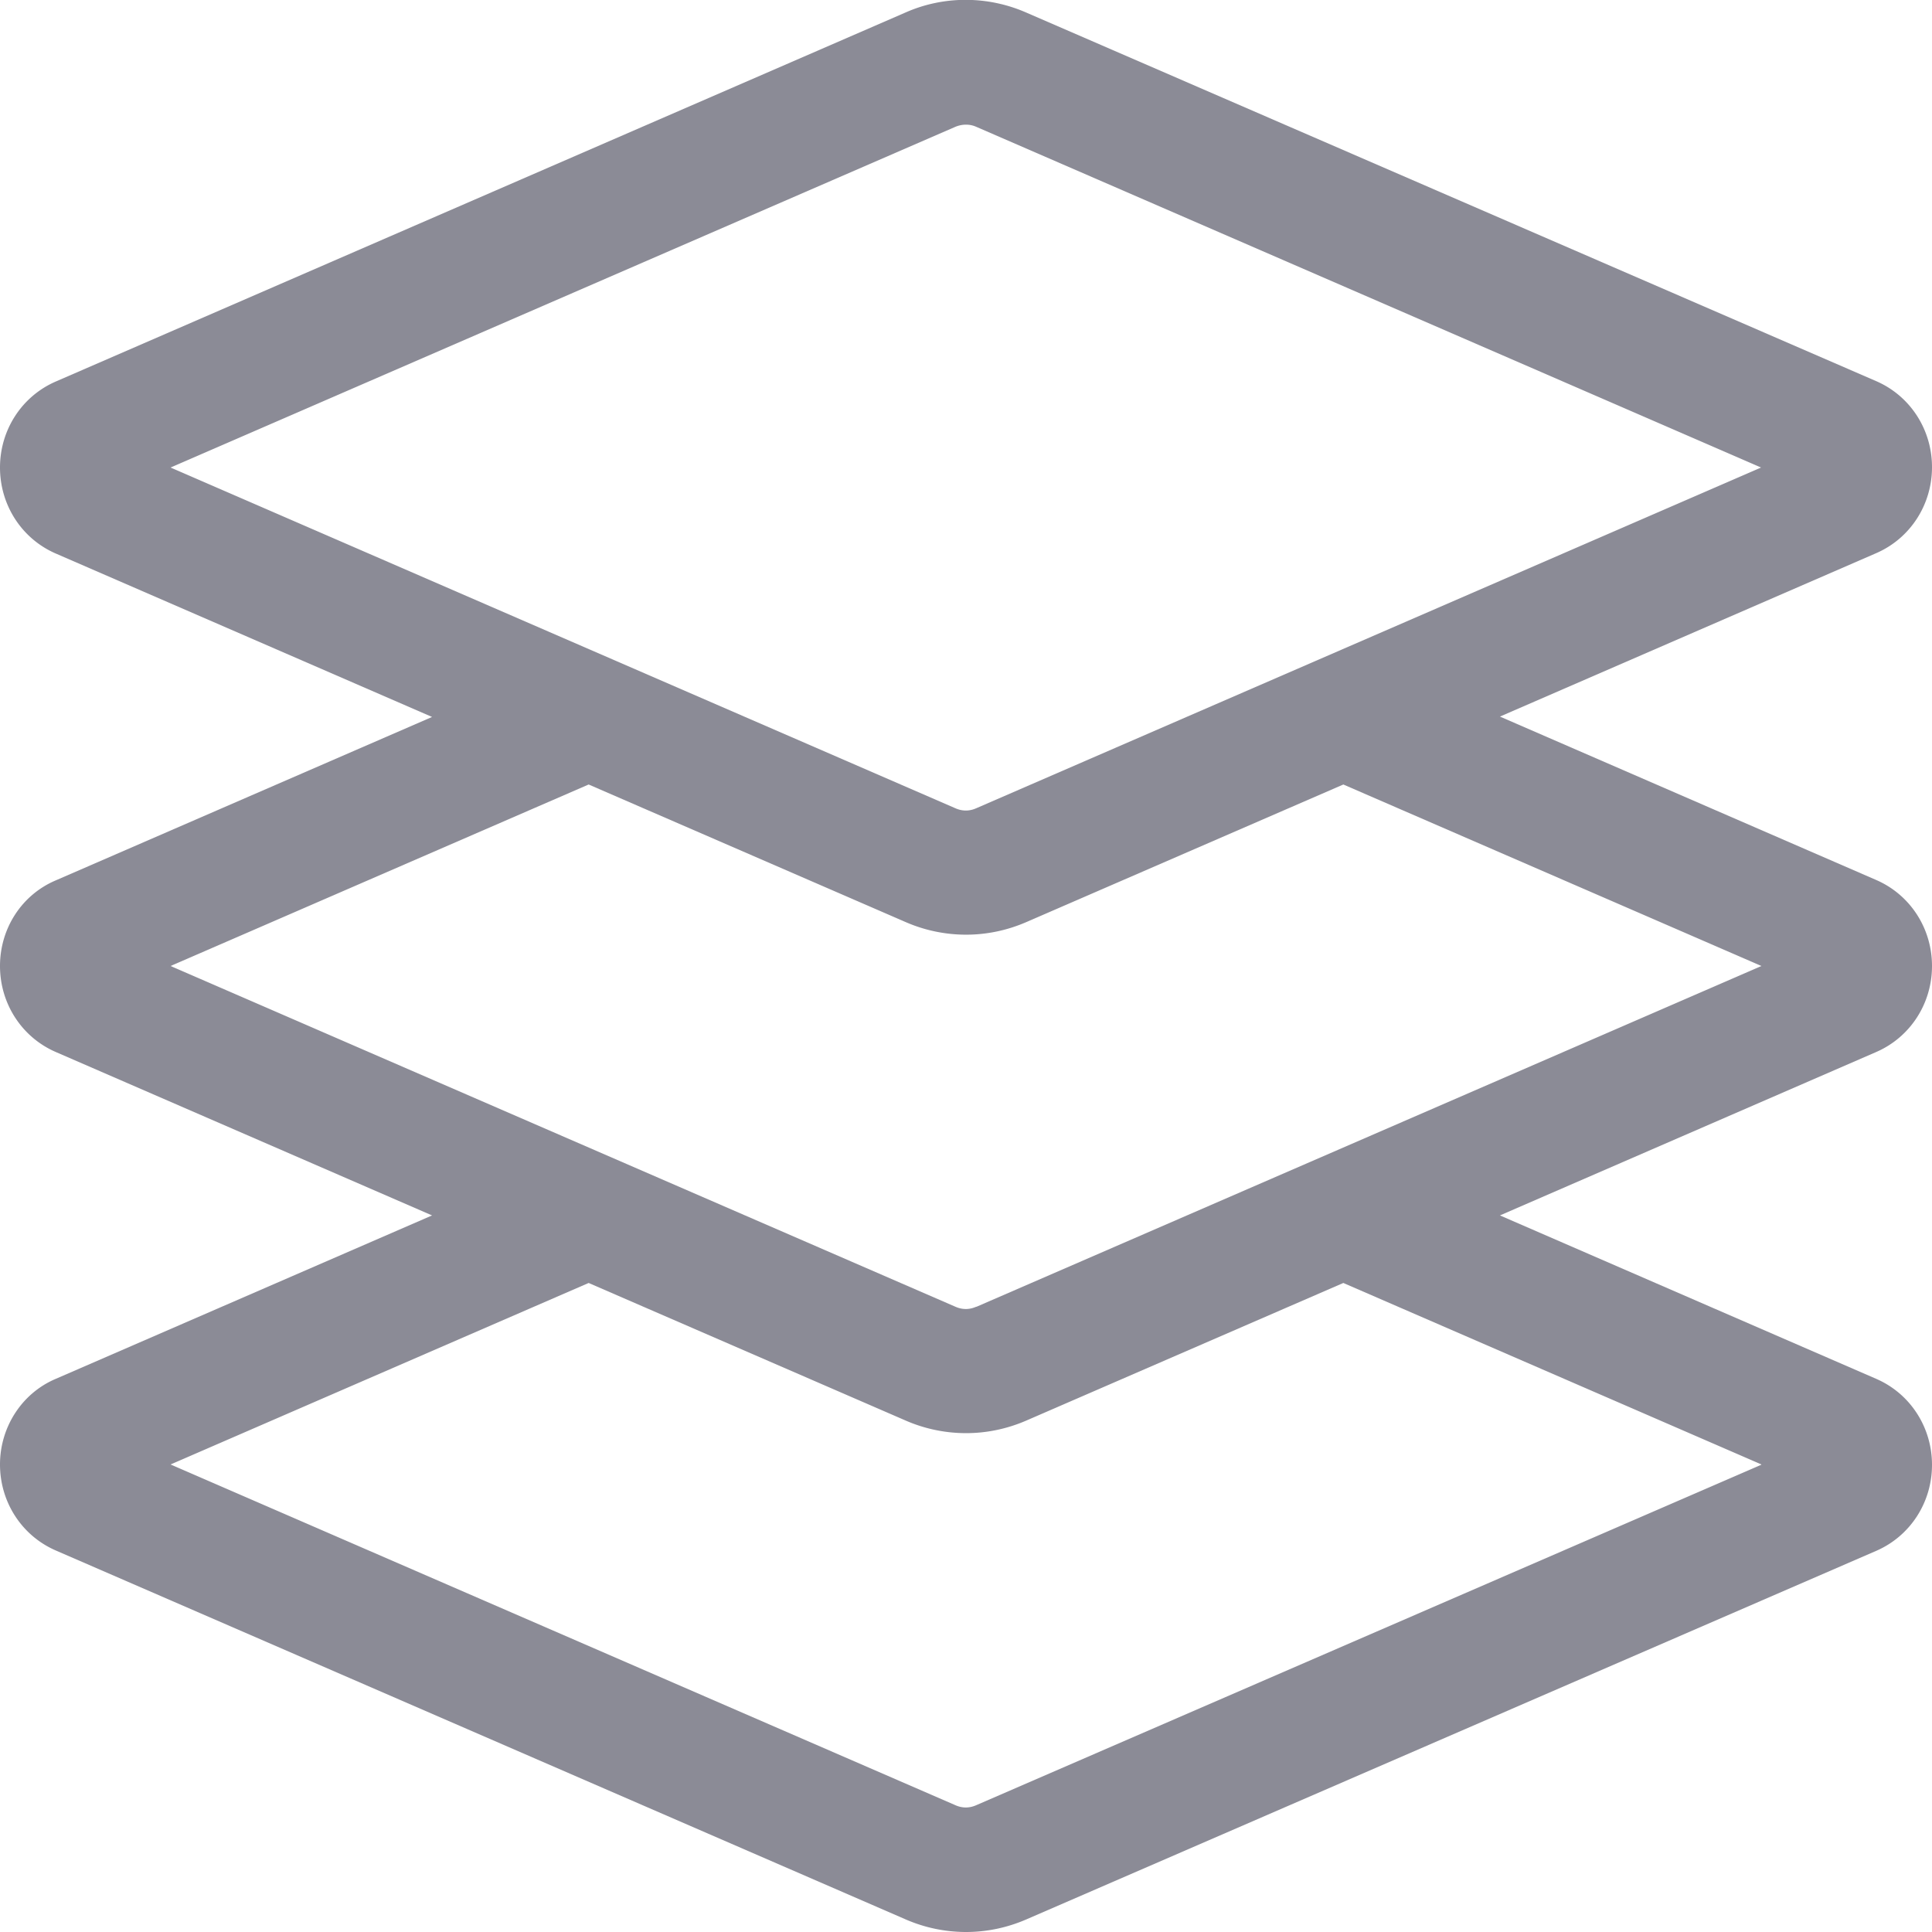 <svg xmlns="http://www.w3.org/2000/svg" viewBox="0 0 512 512"><!--!Font Awesome Pro 6.7.1 by @fontawesome - https://fontawesome.com License - https://fontawesome.com/license (Commercial License) Copyright 2024 Fonticons, Inc.--><path fill="#8b8b96" d="M512 256c0-10-5.8-18.9-14.8-22.8l-99.7-43.3 99.7-43.3c9-3.9 14.8-12.8 14.8-22.8s-5.8-18.9-14.8-22.8L271.9 3.3c-10.1-4.4-21.7-4.5-31.9 0L14.8 101.1C5.8 105 0 113.9 0 123.9s5.8 18.9 14.8 22.8l99.7 43.3-99.7 43.3C5.8 237.1 0 246 0 256c0 10 5.8 18.9 14.8 22.8l99.7 43.3-99.7 43.3C5.8 369.2 0 378.2 0 388.1c0 10 5.8 18.9 14.8 22.8l225.3 97.8a40.1 40.1 0 0 0 15.9 3.3c5.4 0 10.8-1.1 15.9-3.3l225.3-97.7c9-3.9 14.8-12.8 14.8-22.8 0-10-5.8-18.9-14.8-22.8l-99.7-43.3 99.7-43.3c9-3.9 14.8-12.8 14.8-22.8zM45.2 123.9l208-90.3 0 0c1.7-.7 3.7-.8 5.5 0l208 90.3-208 90.3c-1.8 .8-3.7 .8-5.5 0L45.2 123.9zm421.5 264.3L258.7 478.4c-1.8 .8-3.7 .8-5.5 0L45.2 388.1l110.8-48.1 84.1 36.5a40.1 40.1 0 0 0 15.9 3.3c5.4 0 10.8-1.1 15.9-3.3l84.1-36.5 110.8 48.1zm-208-41.9c-1.8 .8-3.7 .8-5.5 0L45.2 256 156 207.9l84.1 36.5a40.1 40.1 0 0 0 15.9 3.3c5.4 0 10.8-1.1 15.9-3.3l84.1-36.5 110.8 48.1-208 90.3z"/></svg>